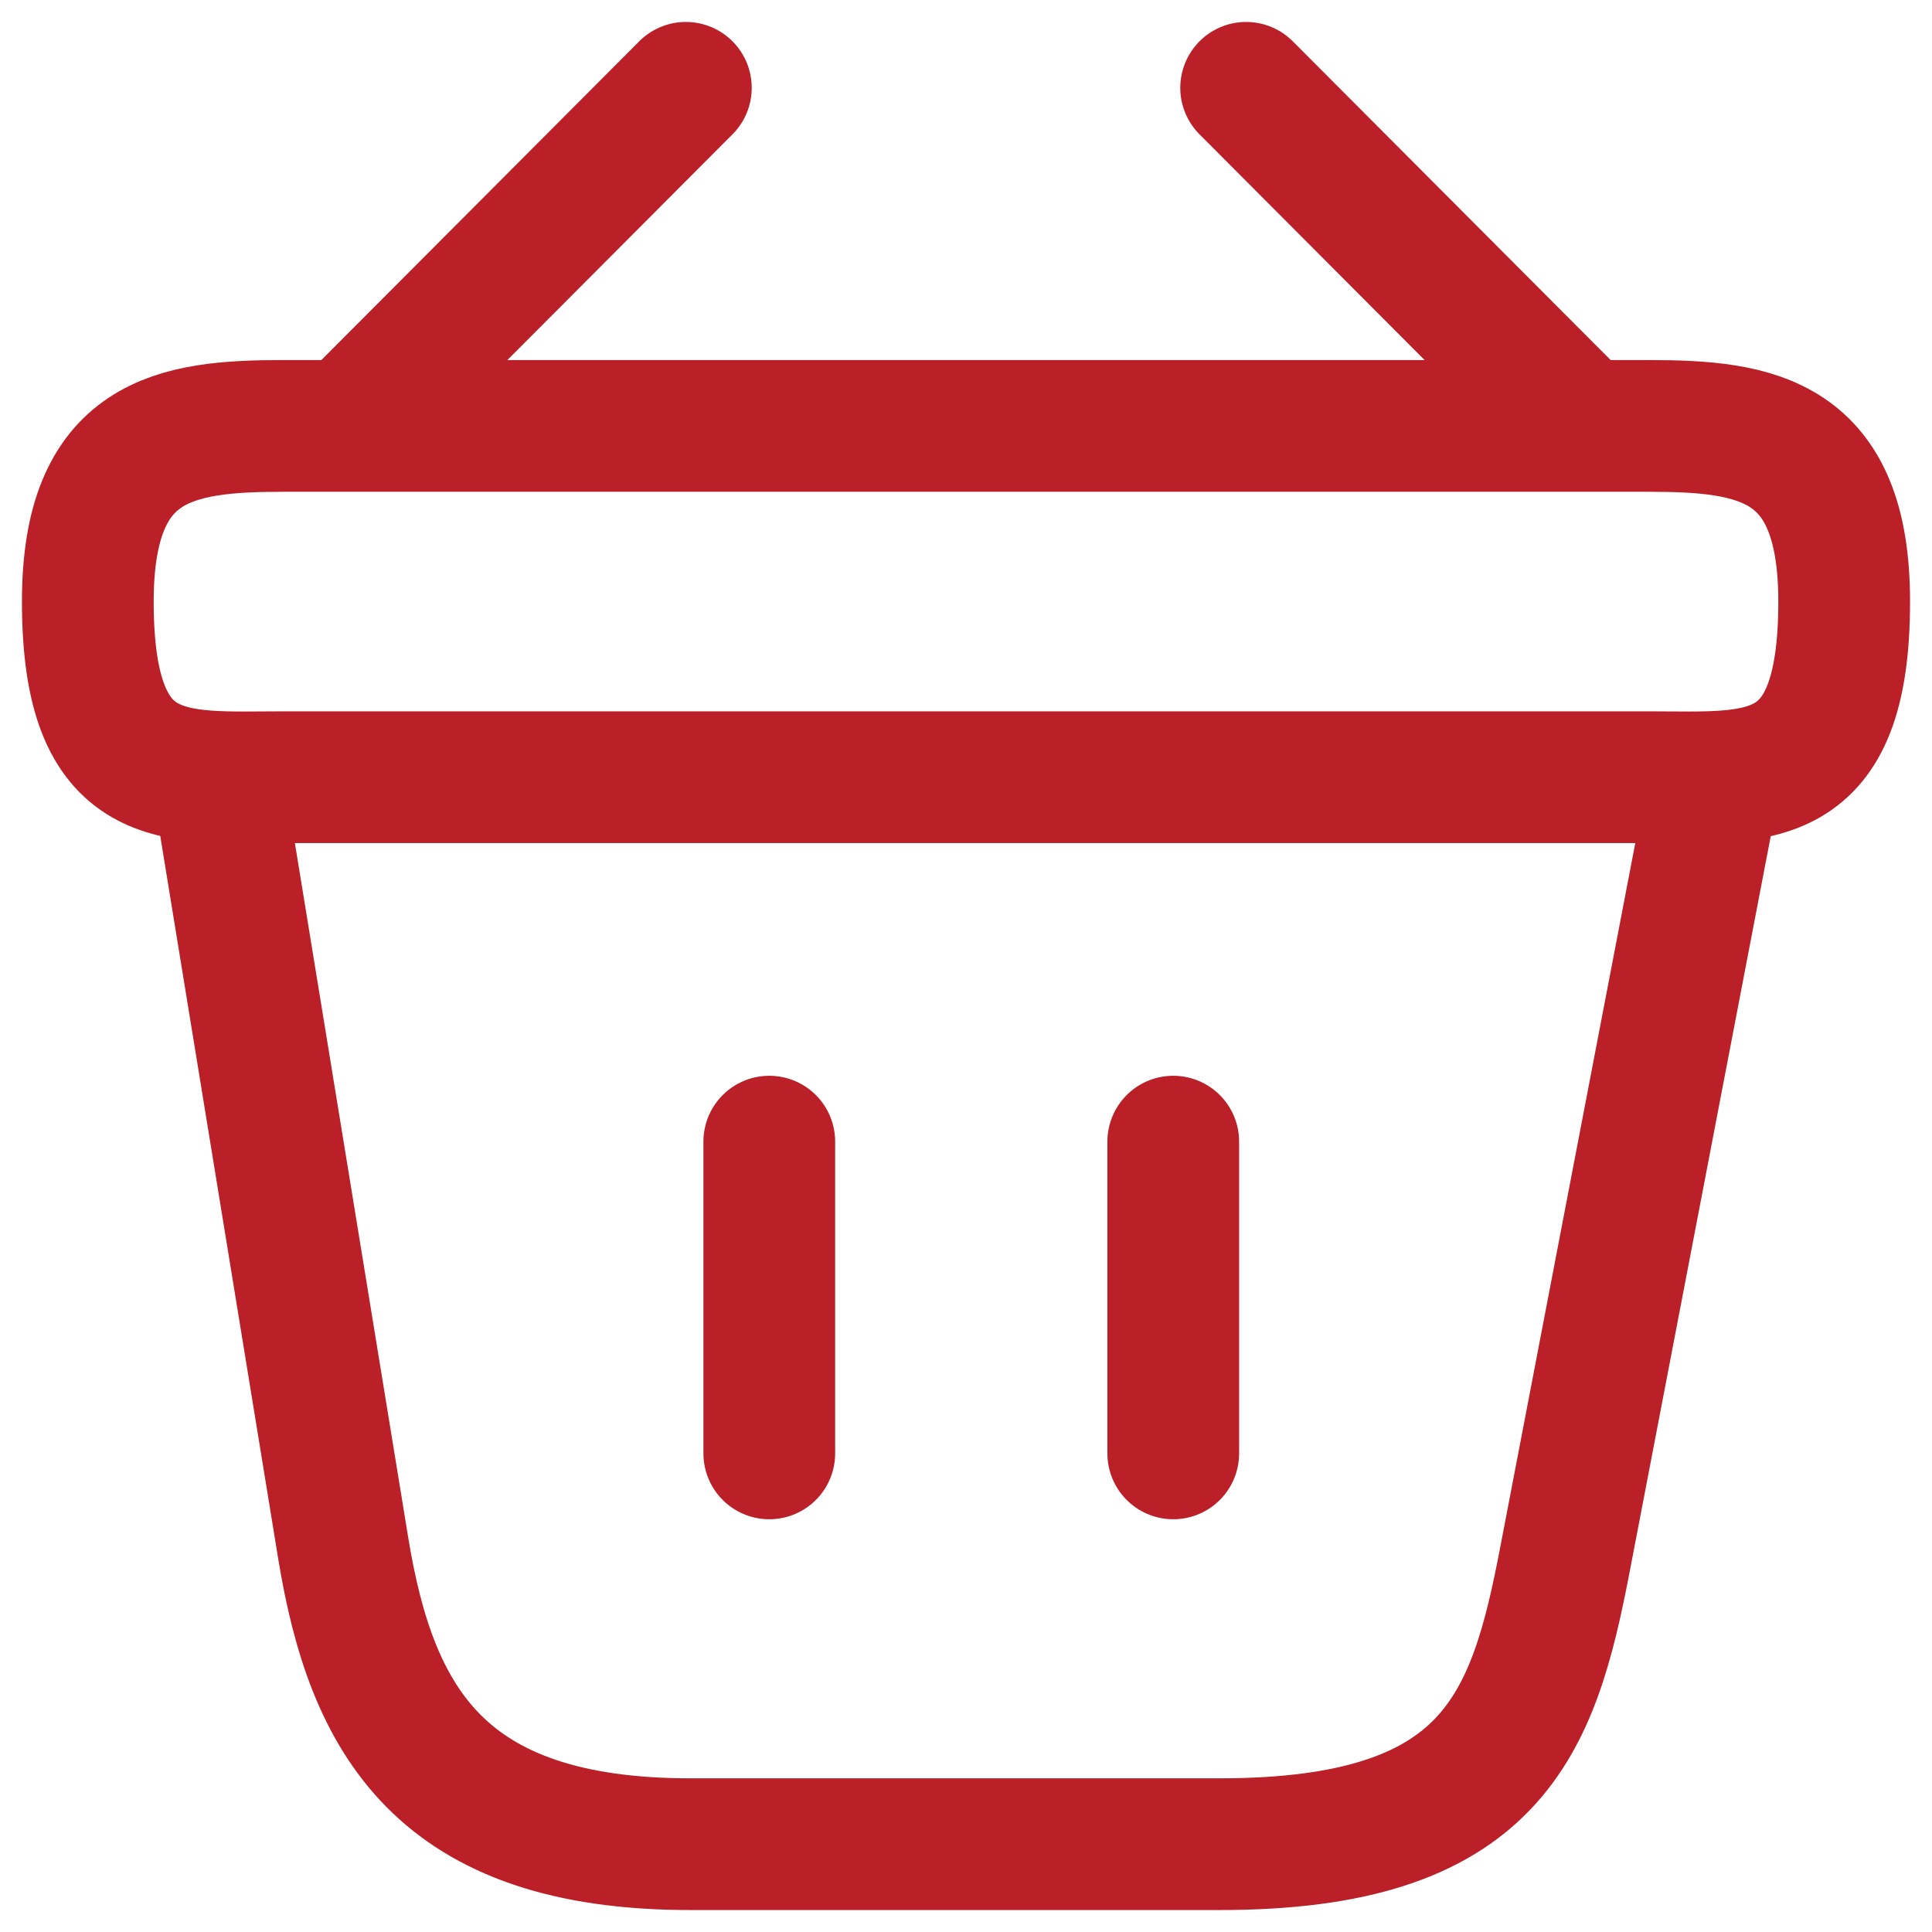 <svg xmlns="http://www.w3.org/2000/svg" width="22" height="22" viewBox="0 0 22 22" fill="none"><path d="M7.81 1L4.19 4.63M14.19 1L17.81 4.63" stroke="#BB1F27" stroke-width="1.5" stroke-miterlimit="10" stroke-linecap="round" stroke-linejoin="round"></path><path d="M1 6.85C1 5 1.99 4.85 3.22 4.85H18.78C20.01 4.85 21 5 21 6.85C21 9 20.01 8.85 18.78 8.85H3.22C1.99 8.85 1 9 1 6.85Z" stroke="#BB1F27" stroke-width="1.5"></path><path d="M8.76 13V16.55M13.36 13V16.55M2.5 9L3.91 17.64C4.23 19.58 5 21 7.86 21H13.89C17 21 17.46 19.64 17.82 17.76L19.5 9" stroke="#BB1F27" stroke-width="1.5" stroke-linecap="round"></path></svg>
